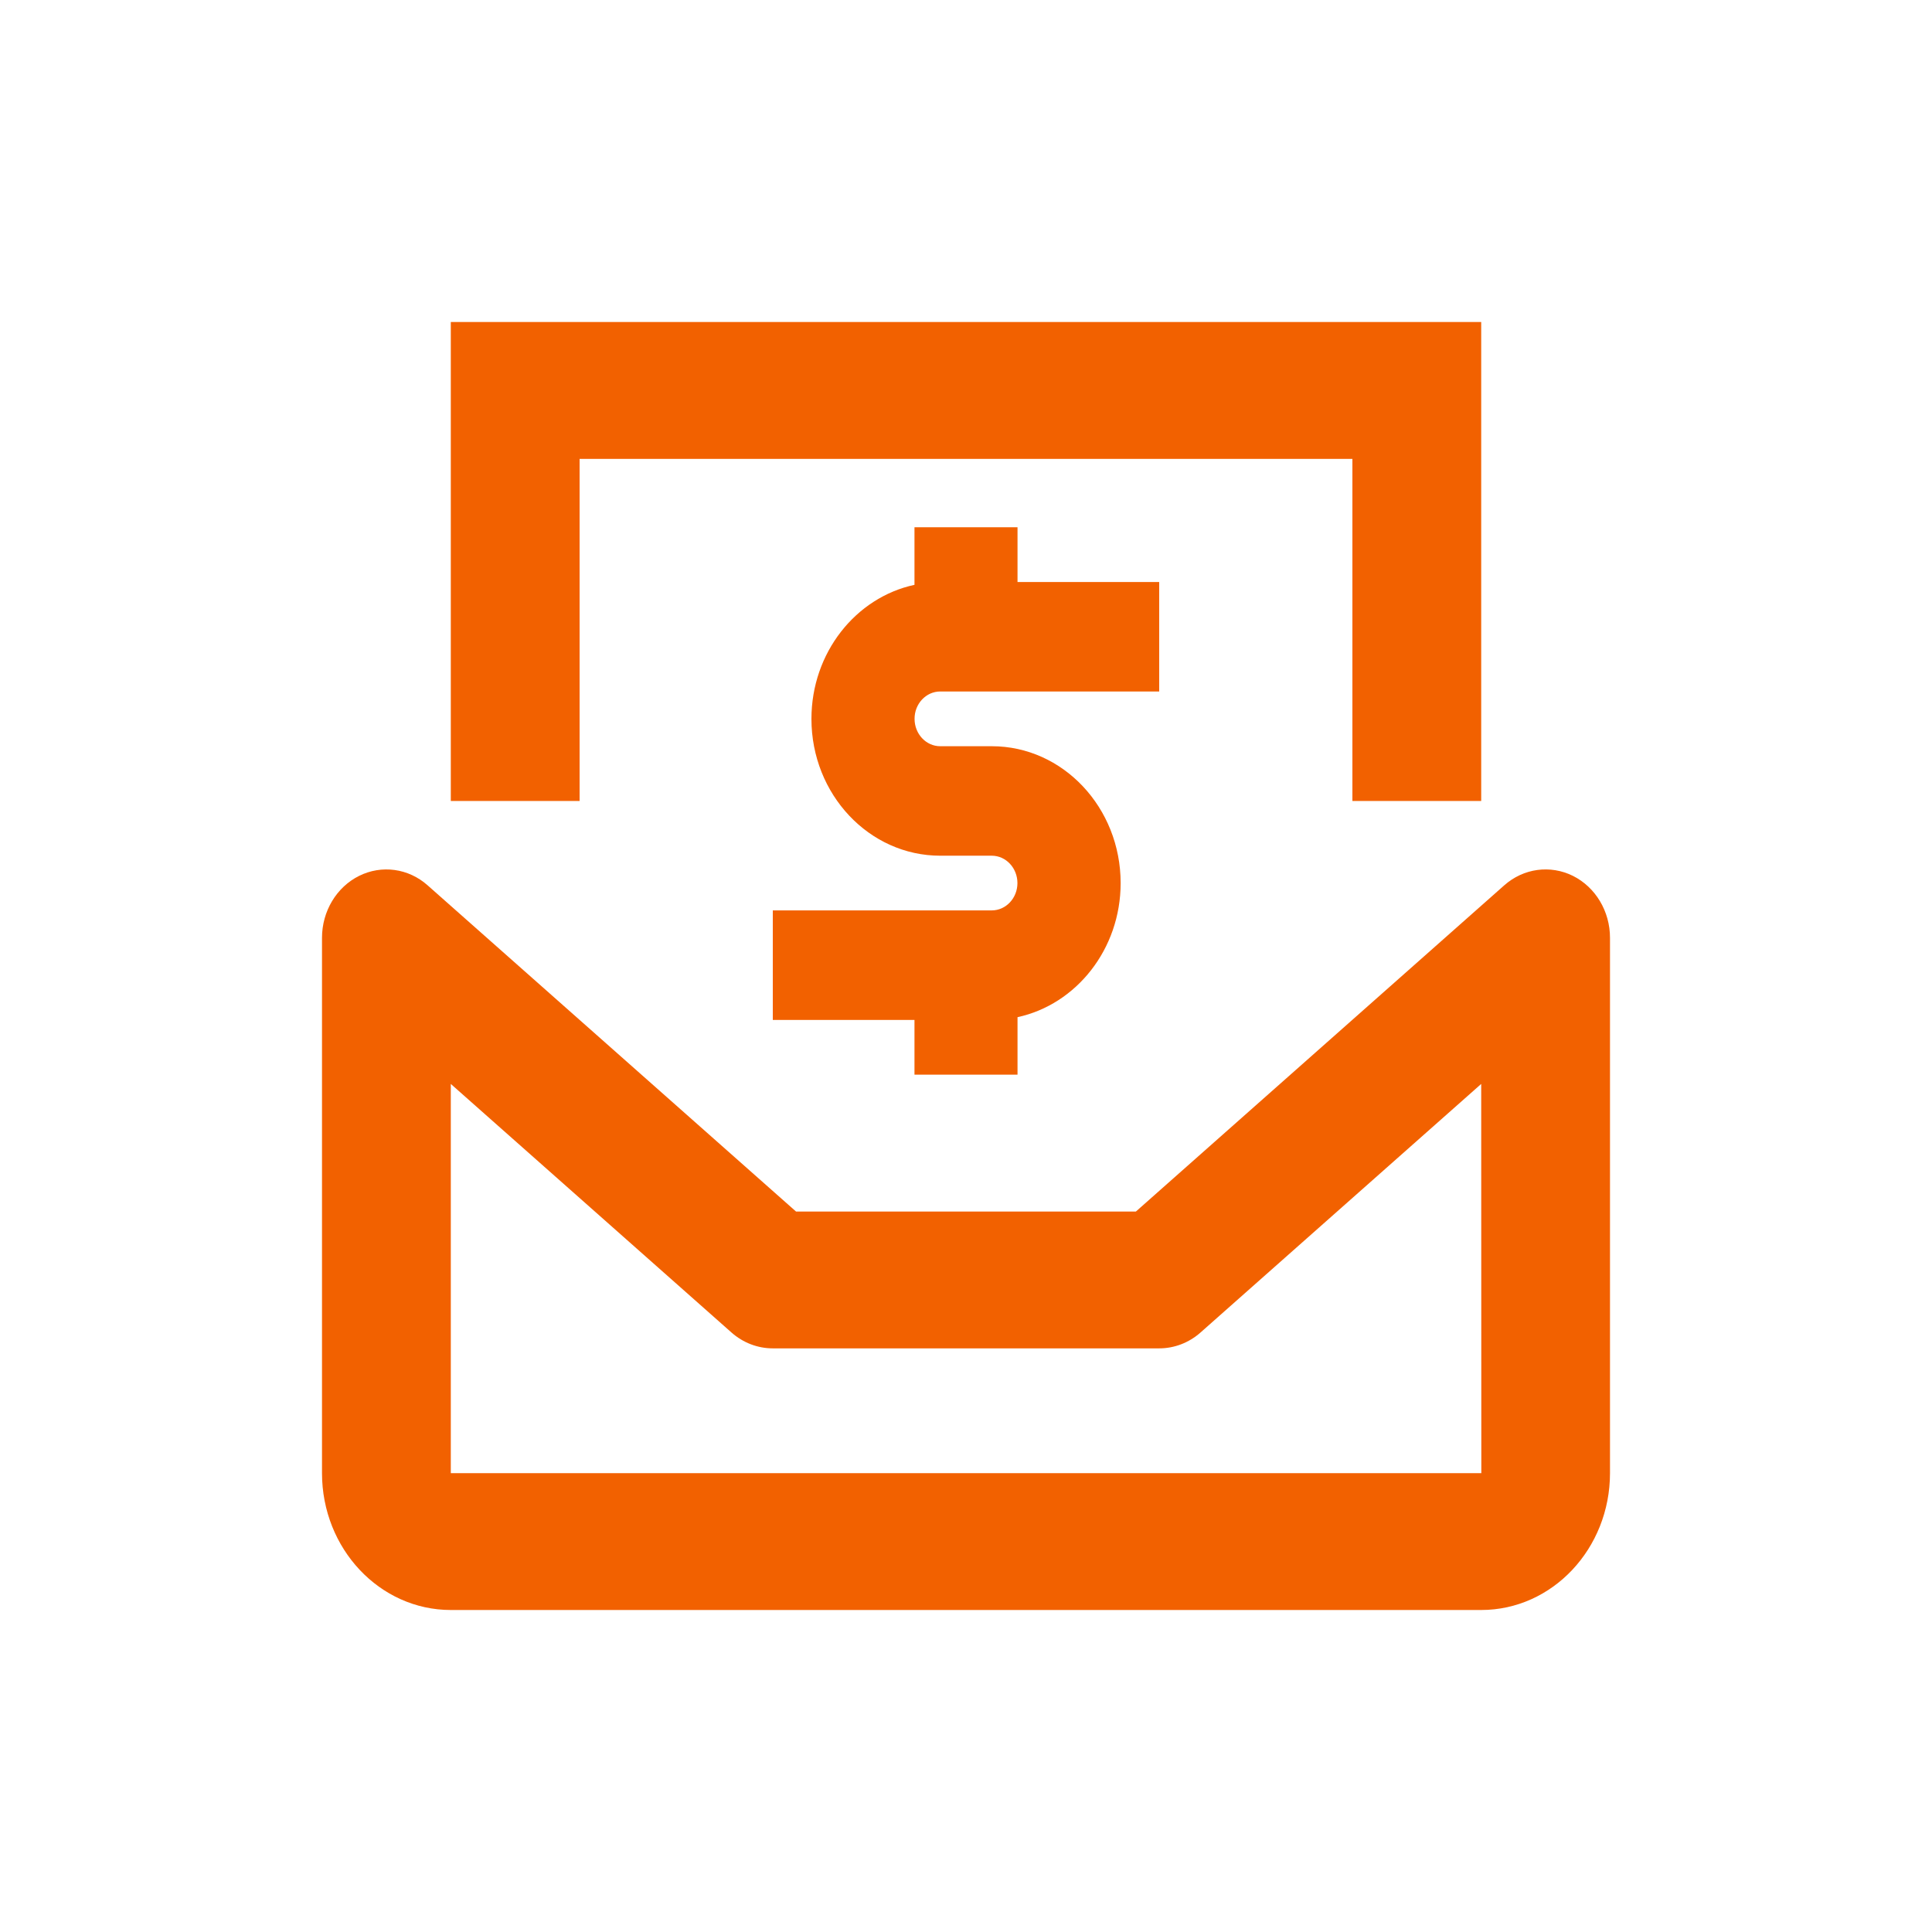 <svg width="45" height="45" viewBox="0 0 45 45" fill="none" xmlns="http://www.w3.org/2000/svg">
<path fill-rule="evenodd" clip-rule="evenodd" d="M31.5 18.656H34.5V7.5H10.5V18.656H13.5V10.688H31.5V18.656ZM21.9 16.106H27V13.556H23.7V12.281H21.3V13.622C19.932 13.916 18.9 15.204 18.9 16.744C18.9 18.503 20.245 19.931 21.9 19.931H23.1C23.431 19.931 23.698 20.218 23.698 20.569C23.698 20.919 23.43 21.205 23.1 21.205H18V23.756H21.3V25.031H23.7V23.692C25.068 23.396 26.102 22.108 26.102 20.569C26.102 18.809 24.756 17.381 23.102 17.381H21.9C21.569 17.381 21.302 17.094 21.302 16.744C21.3 16.393 21.569 16.106 21.9 16.106ZM10.5 37.5H34.5C36.156 37.5 37.5 36.071 37.5 34.312V21.844C37.5 21.225 37.163 20.663 36.635 20.4C36.108 20.14 35.487 20.223 35.038 20.62L26.457 28.219H18.541L9.96 20.621C9.513 20.223 8.889 20.14 8.364 20.401C7.838 20.663 7.5 21.225 7.5 21.844V34.312C7.5 36.071 8.844 37.5 10.5 37.5ZM10.5 34.313V25.247L17.038 31.037C17.308 31.276 17.649 31.406 18 31.406H27C27.351 31.406 27.692 31.276 27.962 31.037L34.5 25.247L34.503 34.313H10.5Z" fill="#F26100"/>
</svg>
